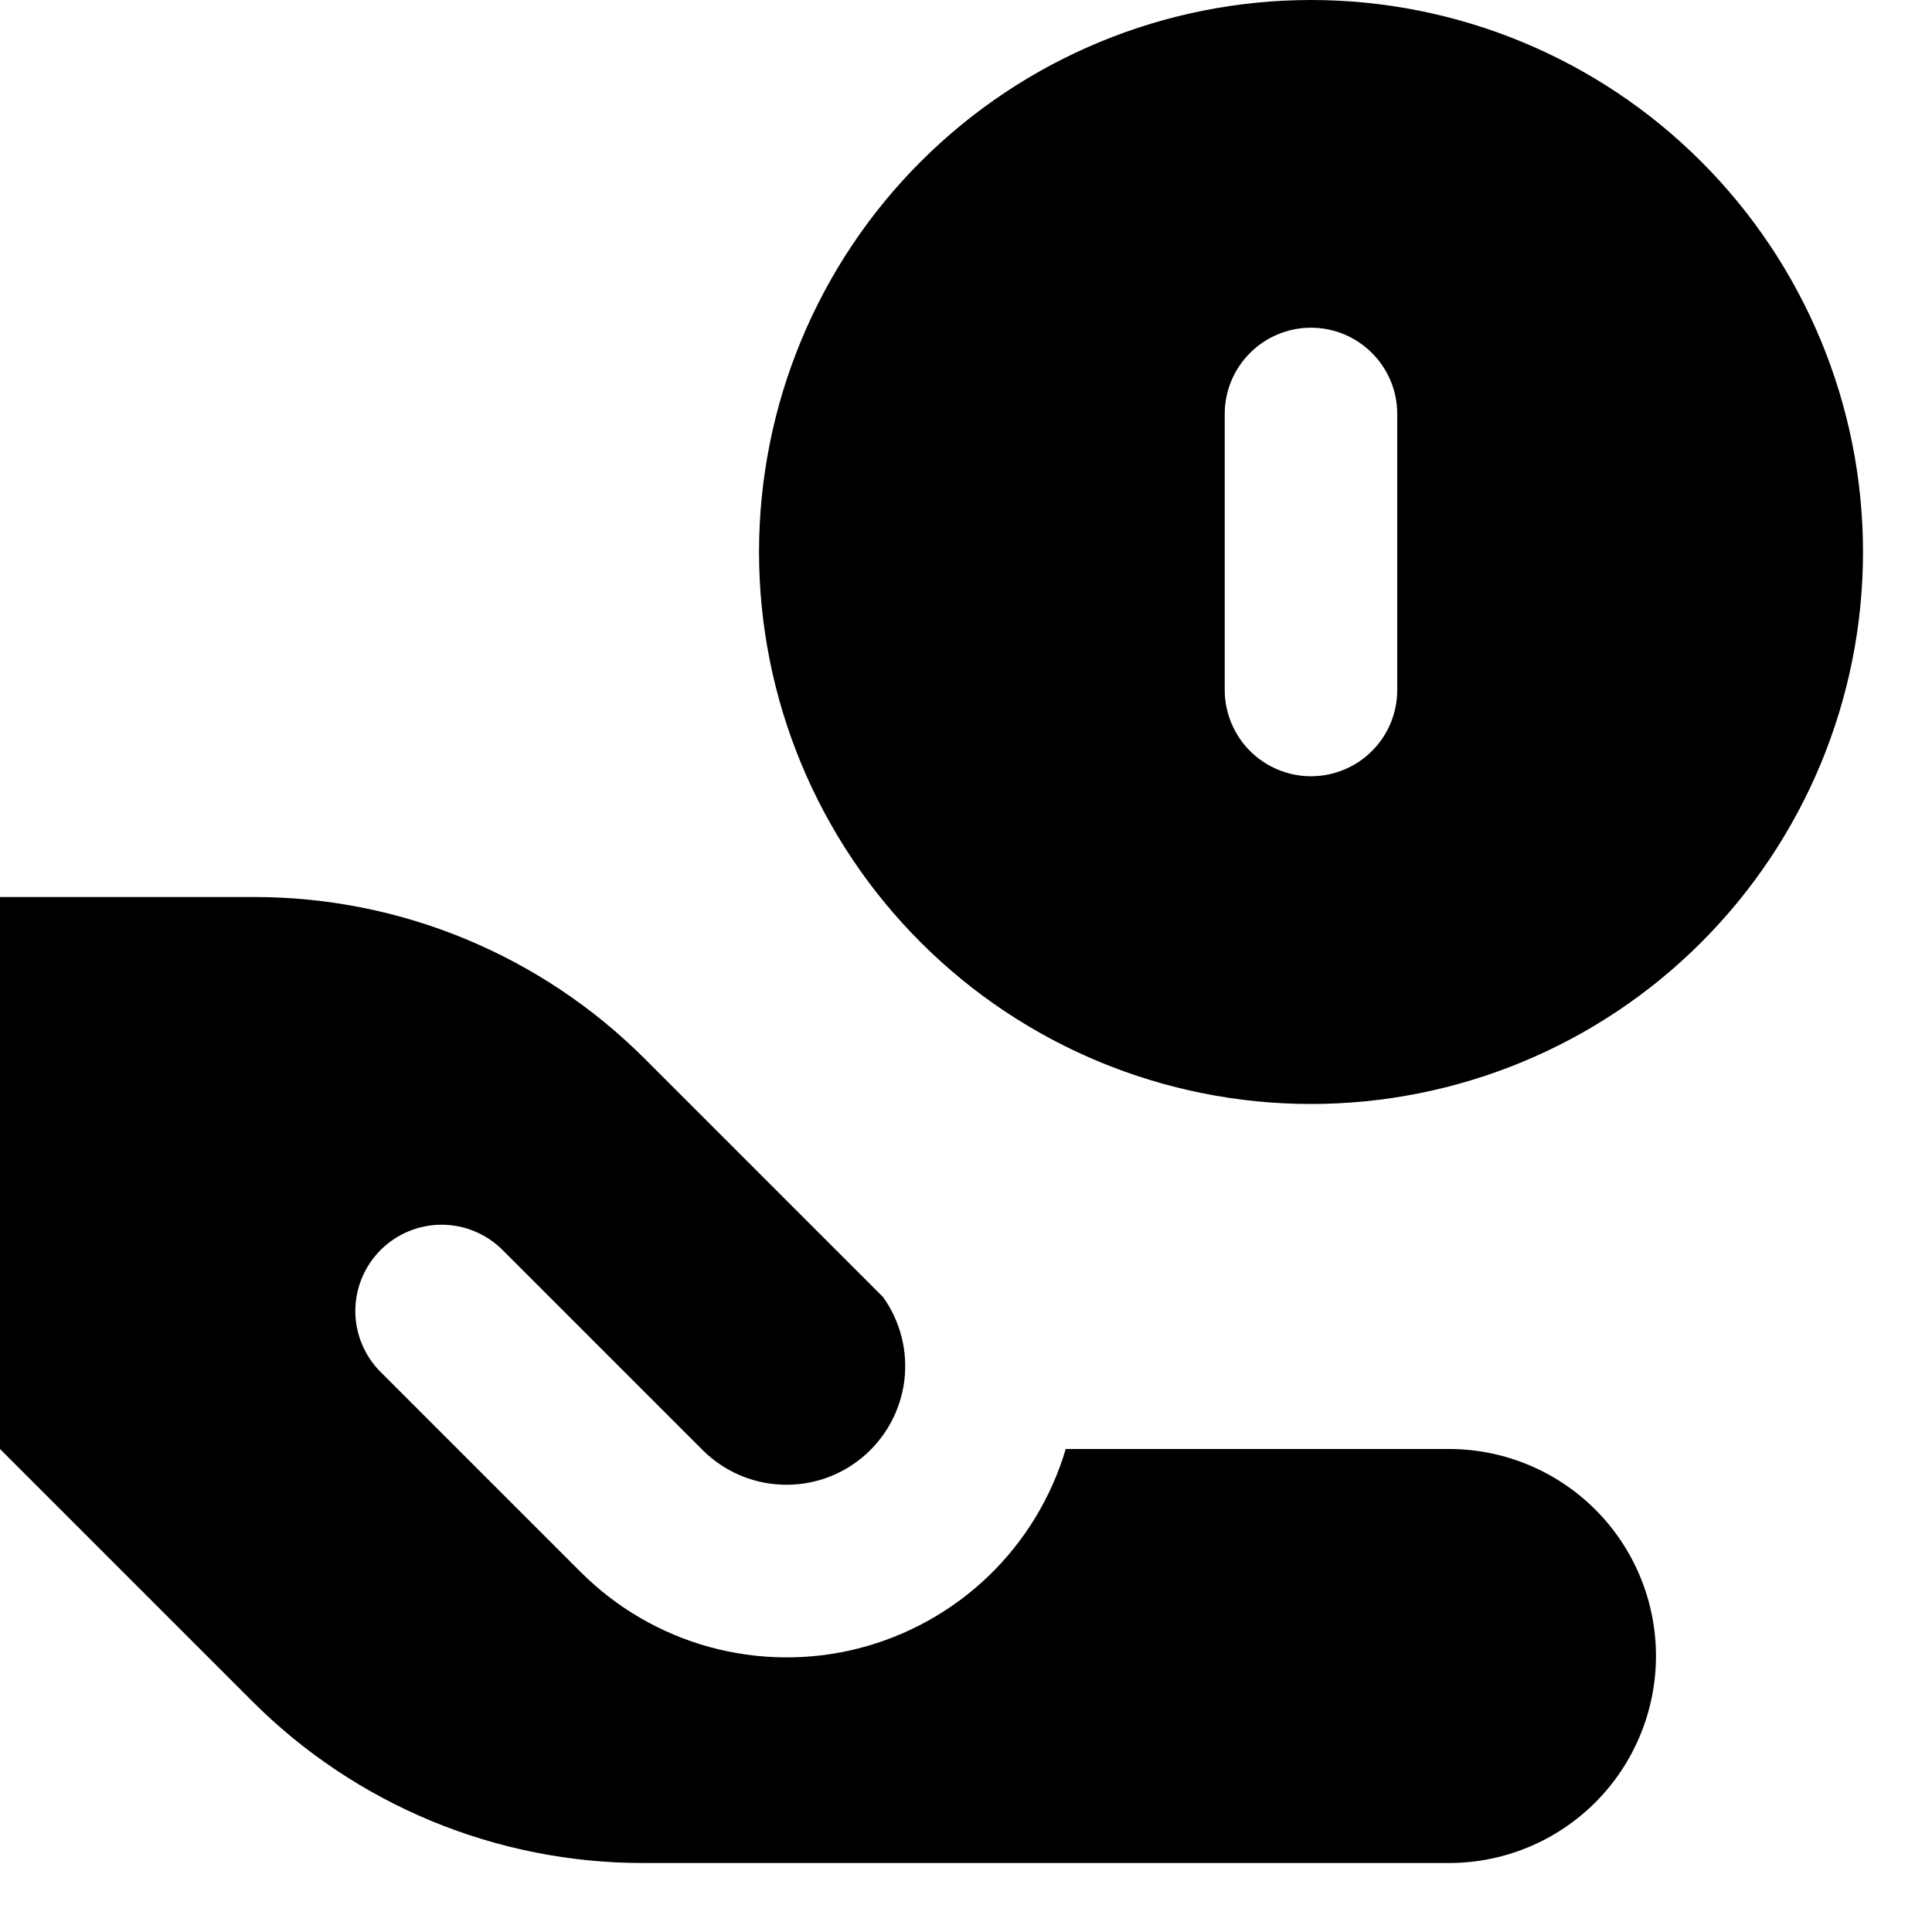 <svg xmlns="http://www.w3.org/2000/svg" width="24" height="24" viewBox="0 0 24 24" fill="none">
  <g clip-path="url(#clip0_1118_5370)">
    <path fill-rule="evenodd" clip-rule="evenodd" d="M16.286 13.714C18.104 13.714 19.849 12.992 21.134 11.706C22.42 10.42 23.143 8.676 23.143 6.857C23.143 5.039 22.42 3.294 21.134 2.008C19.849 0.722 18.104 0 16.286 0C14.467 0 12.723 0.722 11.437 2.008C10.151 3.294 9.429 5.039 9.429 6.857C9.429 8.676 10.151 10.42 11.437 11.706C12.723 12.992 14.467 13.714 16.286 13.714ZM16.286 4.071C16.877 4.071 17.357 4.551 17.357 5.143V8.571C17.357 8.712 17.329 8.851 17.276 8.981C17.222 9.111 17.143 9.23 17.043 9.329C16.944 9.429 16.826 9.507 16.696 9.561C16.566 9.615 16.426 9.643 16.286 9.643C16.145 9.643 16.006 9.615 15.876 9.561C15.746 9.507 15.628 9.429 15.528 9.329C15.429 9.23 15.35 9.111 15.296 8.981C15.242 8.851 15.214 8.712 15.214 8.571V5.143C15.214 4.551 15.694 4.071 16.286 4.071ZM3.159 11.143H0V18L3.134 21.134C3.771 21.771 4.527 22.276 5.359 22.621C6.191 22.965 7.083 23.143 7.983 23.143H18C18.682 23.143 19.336 22.872 19.818 22.39C20.3 21.907 20.571 21.253 20.571 20.571C20.571 19.889 20.3 19.235 19.818 18.753C19.336 18.271 18.682 18 18 18H13.239C13.061 18.601 12.73 19.145 12.278 19.58C11.826 20.014 11.269 20.323 10.661 20.478C10.054 20.632 9.416 20.625 8.812 20.459C8.208 20.293 7.657 19.972 7.214 19.529L4.728 17.043C4.628 16.944 4.55 16.826 4.496 16.696C4.442 16.566 4.414 16.426 4.414 16.286C4.414 16.002 4.527 15.729 4.728 15.528C4.929 15.327 5.202 15.214 5.486 15.214C5.77 15.214 6.042 15.327 6.243 15.528L8.729 18.014C8.991 18.275 9.341 18.428 9.711 18.443C10.081 18.458 10.442 18.334 10.724 18.094C11.006 17.855 11.188 17.518 11.234 17.151C11.279 16.784 11.185 16.413 10.97 16.113L8.009 13.152C7.372 12.515 6.616 12.01 5.784 11.665C4.952 11.32 4.06 11.143 3.159 11.143Z" fill="currentColor"/>
  </g>
  <defs>
    <clipPath id="clip0_1118_5370">
      <rect width="24" height="24" fill="white"/>
    </clipPath>
  </defs>
</svg>
